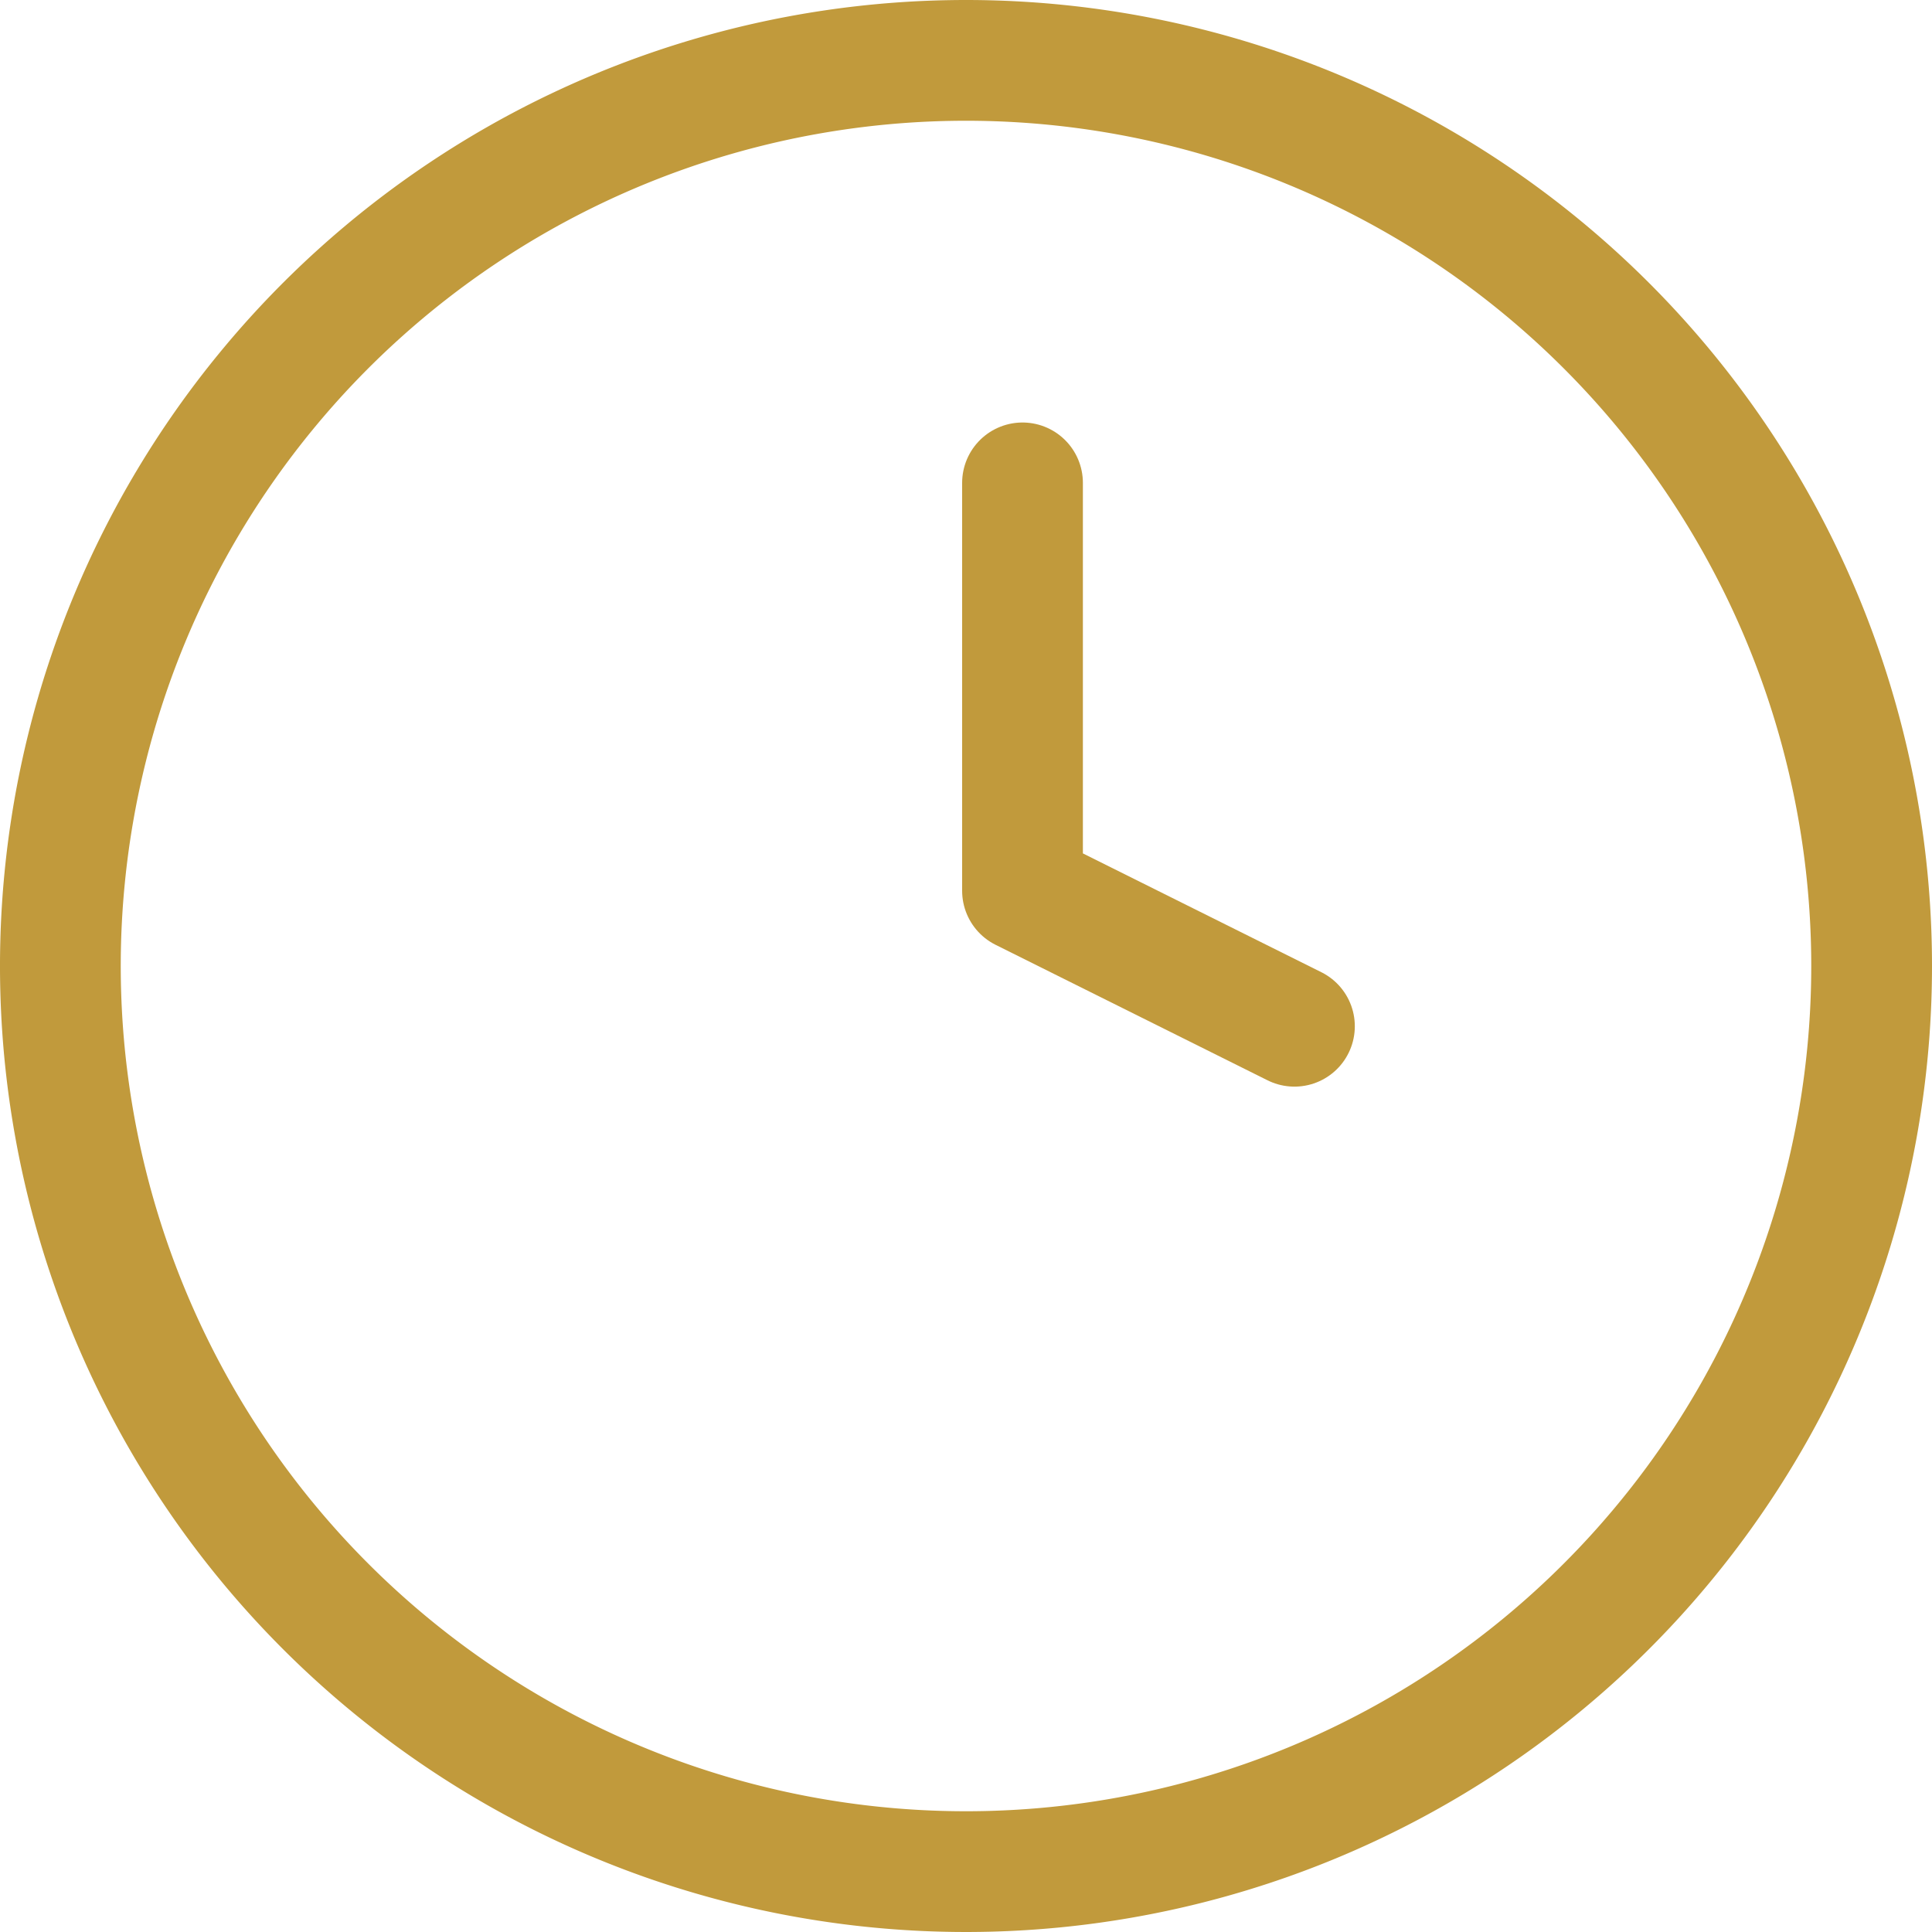 <svg xmlns="http://www.w3.org/2000/svg" width="16" height="16" viewBox="0 0 16 16">
  <g id="Component_13_1" data-name="Component 13 – 1" transform="translate(0.5 0.5)">
    <path id="Path_11" data-name="Path 11" d="M18,10.5A7.5,7.5,0,1,1,10.5,3,7.5,7.5,0,0,1,18,10.5Z" transform="translate(-3 -3)" fill="none" stroke="#c19a3c" stroke-linecap="round" stroke-linejoin="round" stroke-width="1"/>
    <path id="Path_12" data-name="Path 12" d="M18,9v3.378L20.252,13.5" transform="translate(-10.032 -5.501)" fill="none" stroke="#c19a3c" stroke-linecap="round" stroke-linejoin="round" stroke-width="1"/>
  </g>
</svg>
